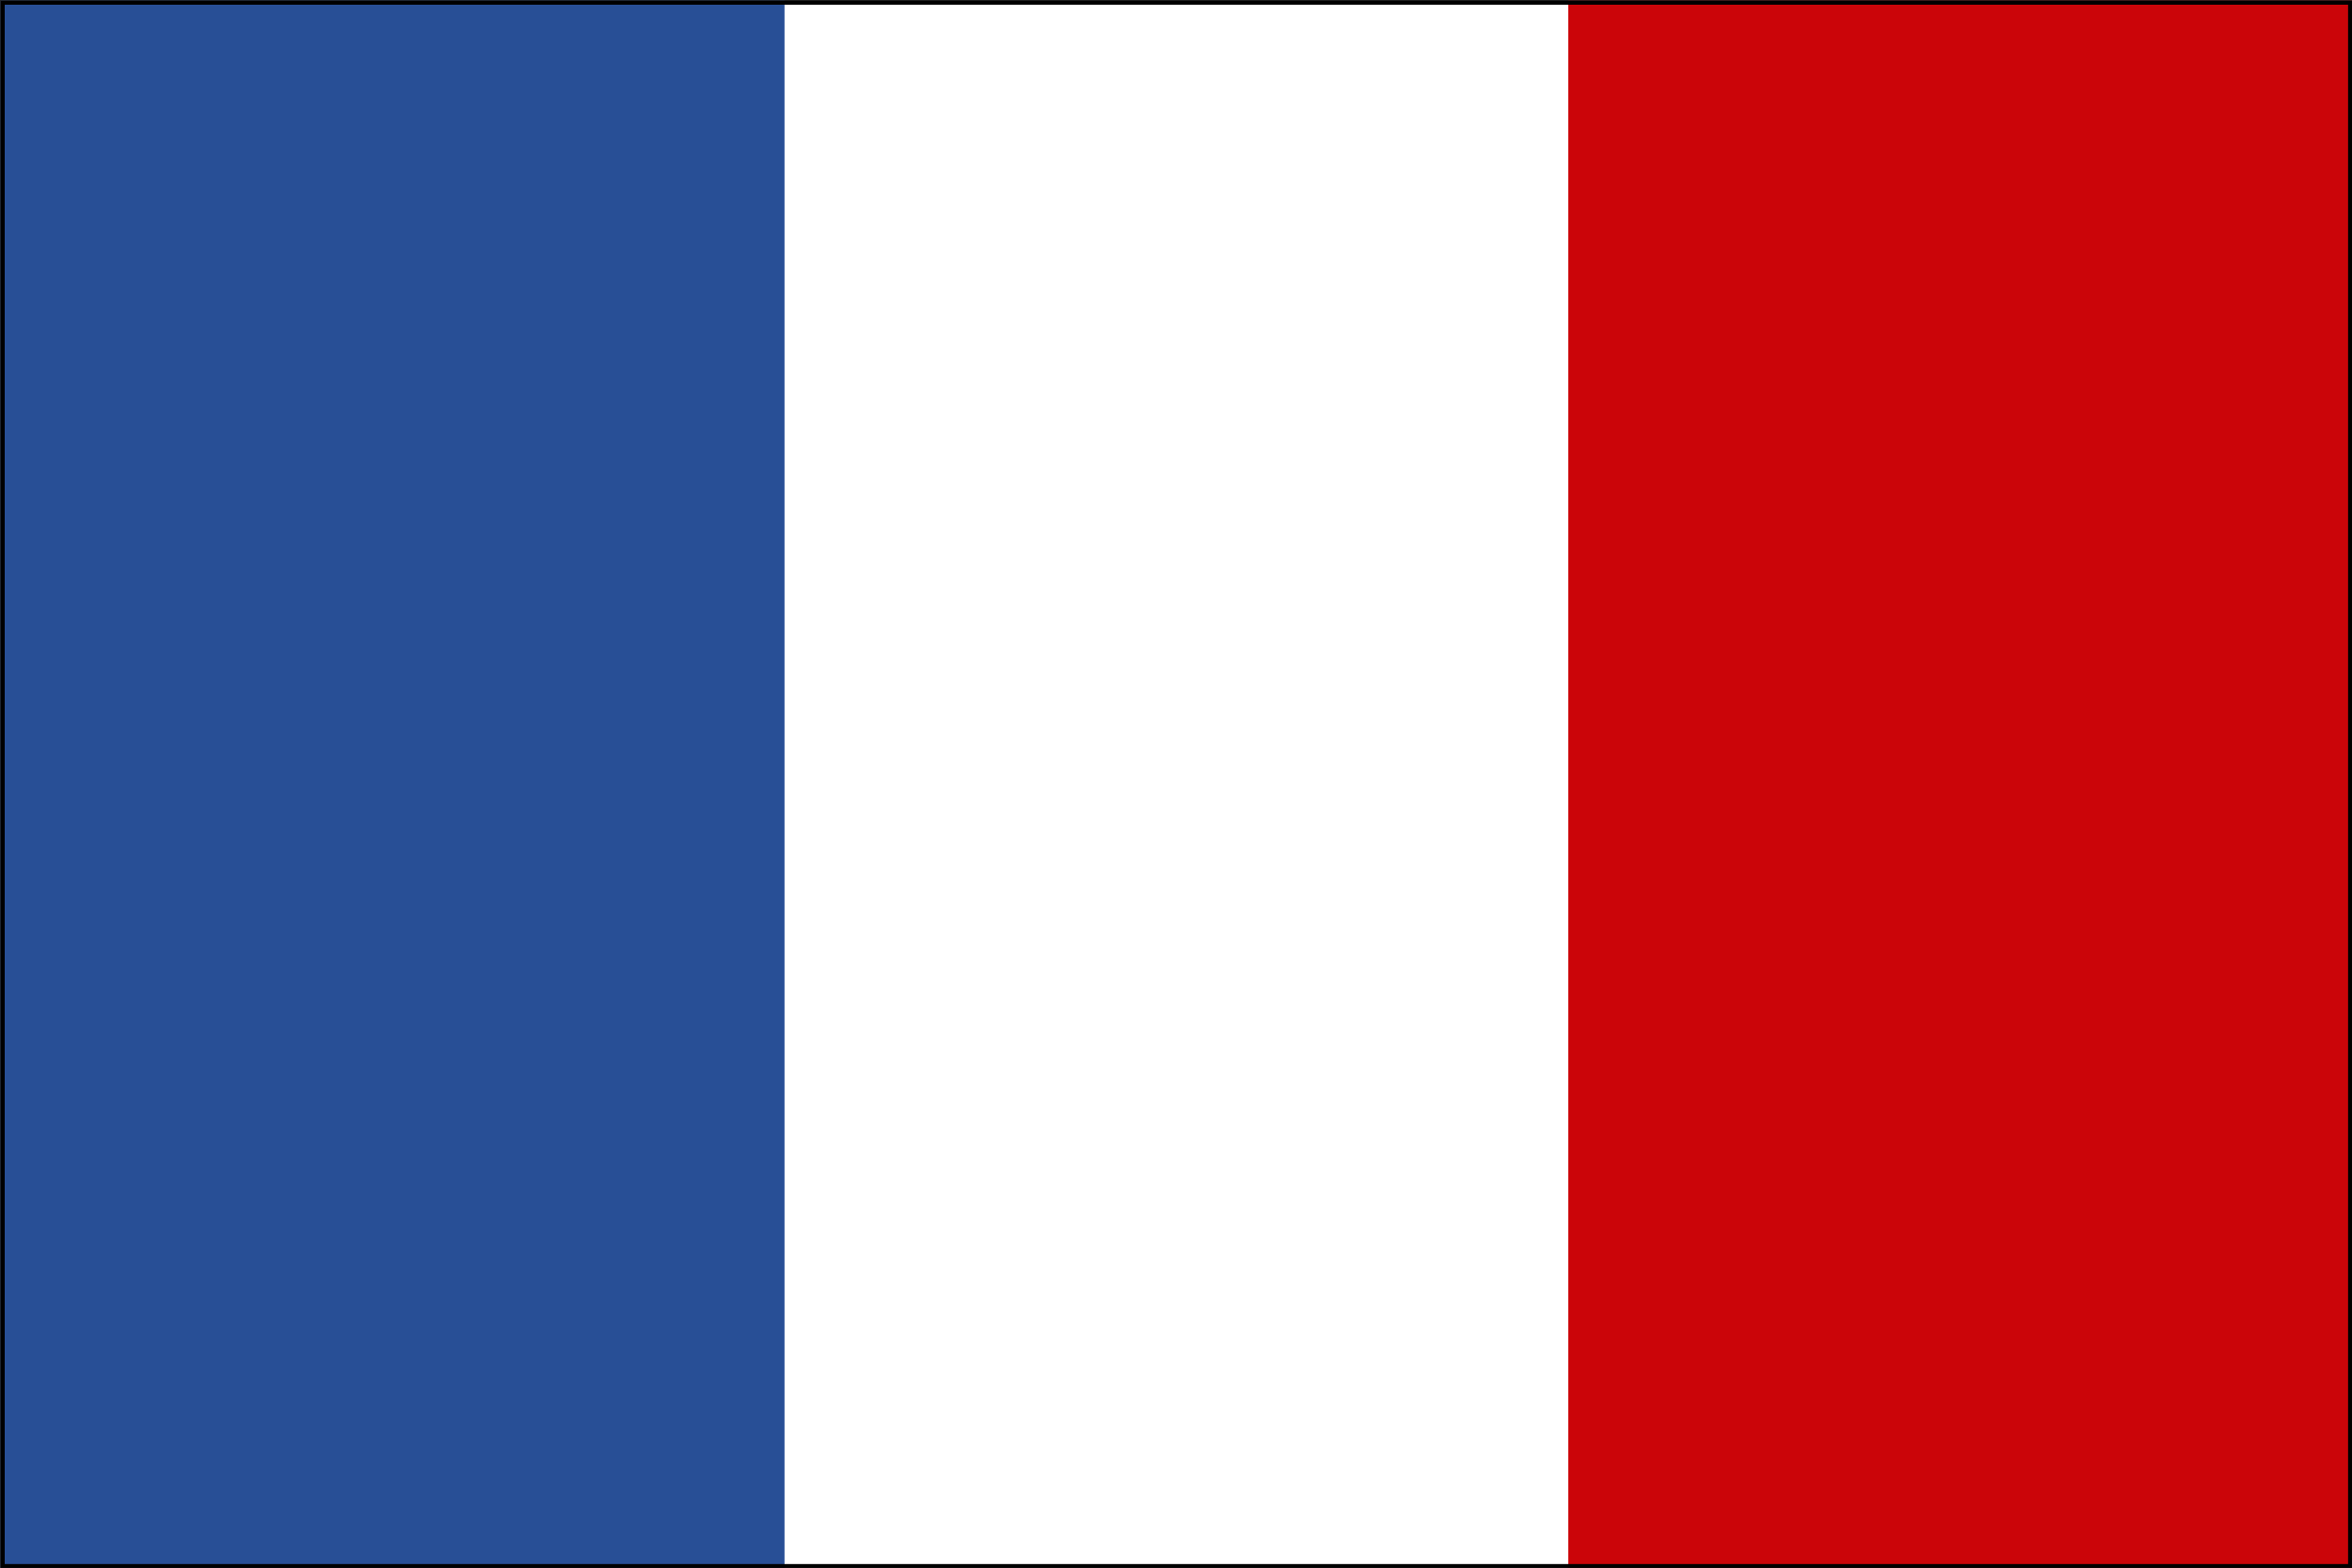 <?xml version="1.0" encoding="UTF-8"?> <svg xmlns="http://www.w3.org/2000/svg" xmlns:xlink="http://www.w3.org/1999/xlink" version="1.1" id="Layer_1" x="0px" y="0px" width="300.1px" height="200.1px" viewBox="0 0 300.1 200.1" style="enable-background:new 0 0 300.1 200.1;" xml:space="preserve"><rect x="0" y="0" width="300.1" height="200.1" fill="#333333" stroke="none"/> <style type="text/css"> .st0{fill:#FFFFFF;stroke:#000102;stroke-width:0.1;stroke-miterlimit:10;} .st1{fill:#CB0509;} .st2{fill:#284F96;} </style> <g id="Layer_2_1_"> <g id="France"> <rect x="0.1" y="0.1" class="st0" width="300" height="200"></rect> <rect x="200.1" y="0.1" class="st1" width="100" height="200"></rect> <rect x="0.1" y="0.1" class="st2" width="100" height="200"></rect> </g> </g> <g> <path d="M299.6,0.6v199H0.6V0.6H299.6 M300.1,0.1H0.1v200h300V0.1L300.1,0.1z"></path> </g> </svg> 